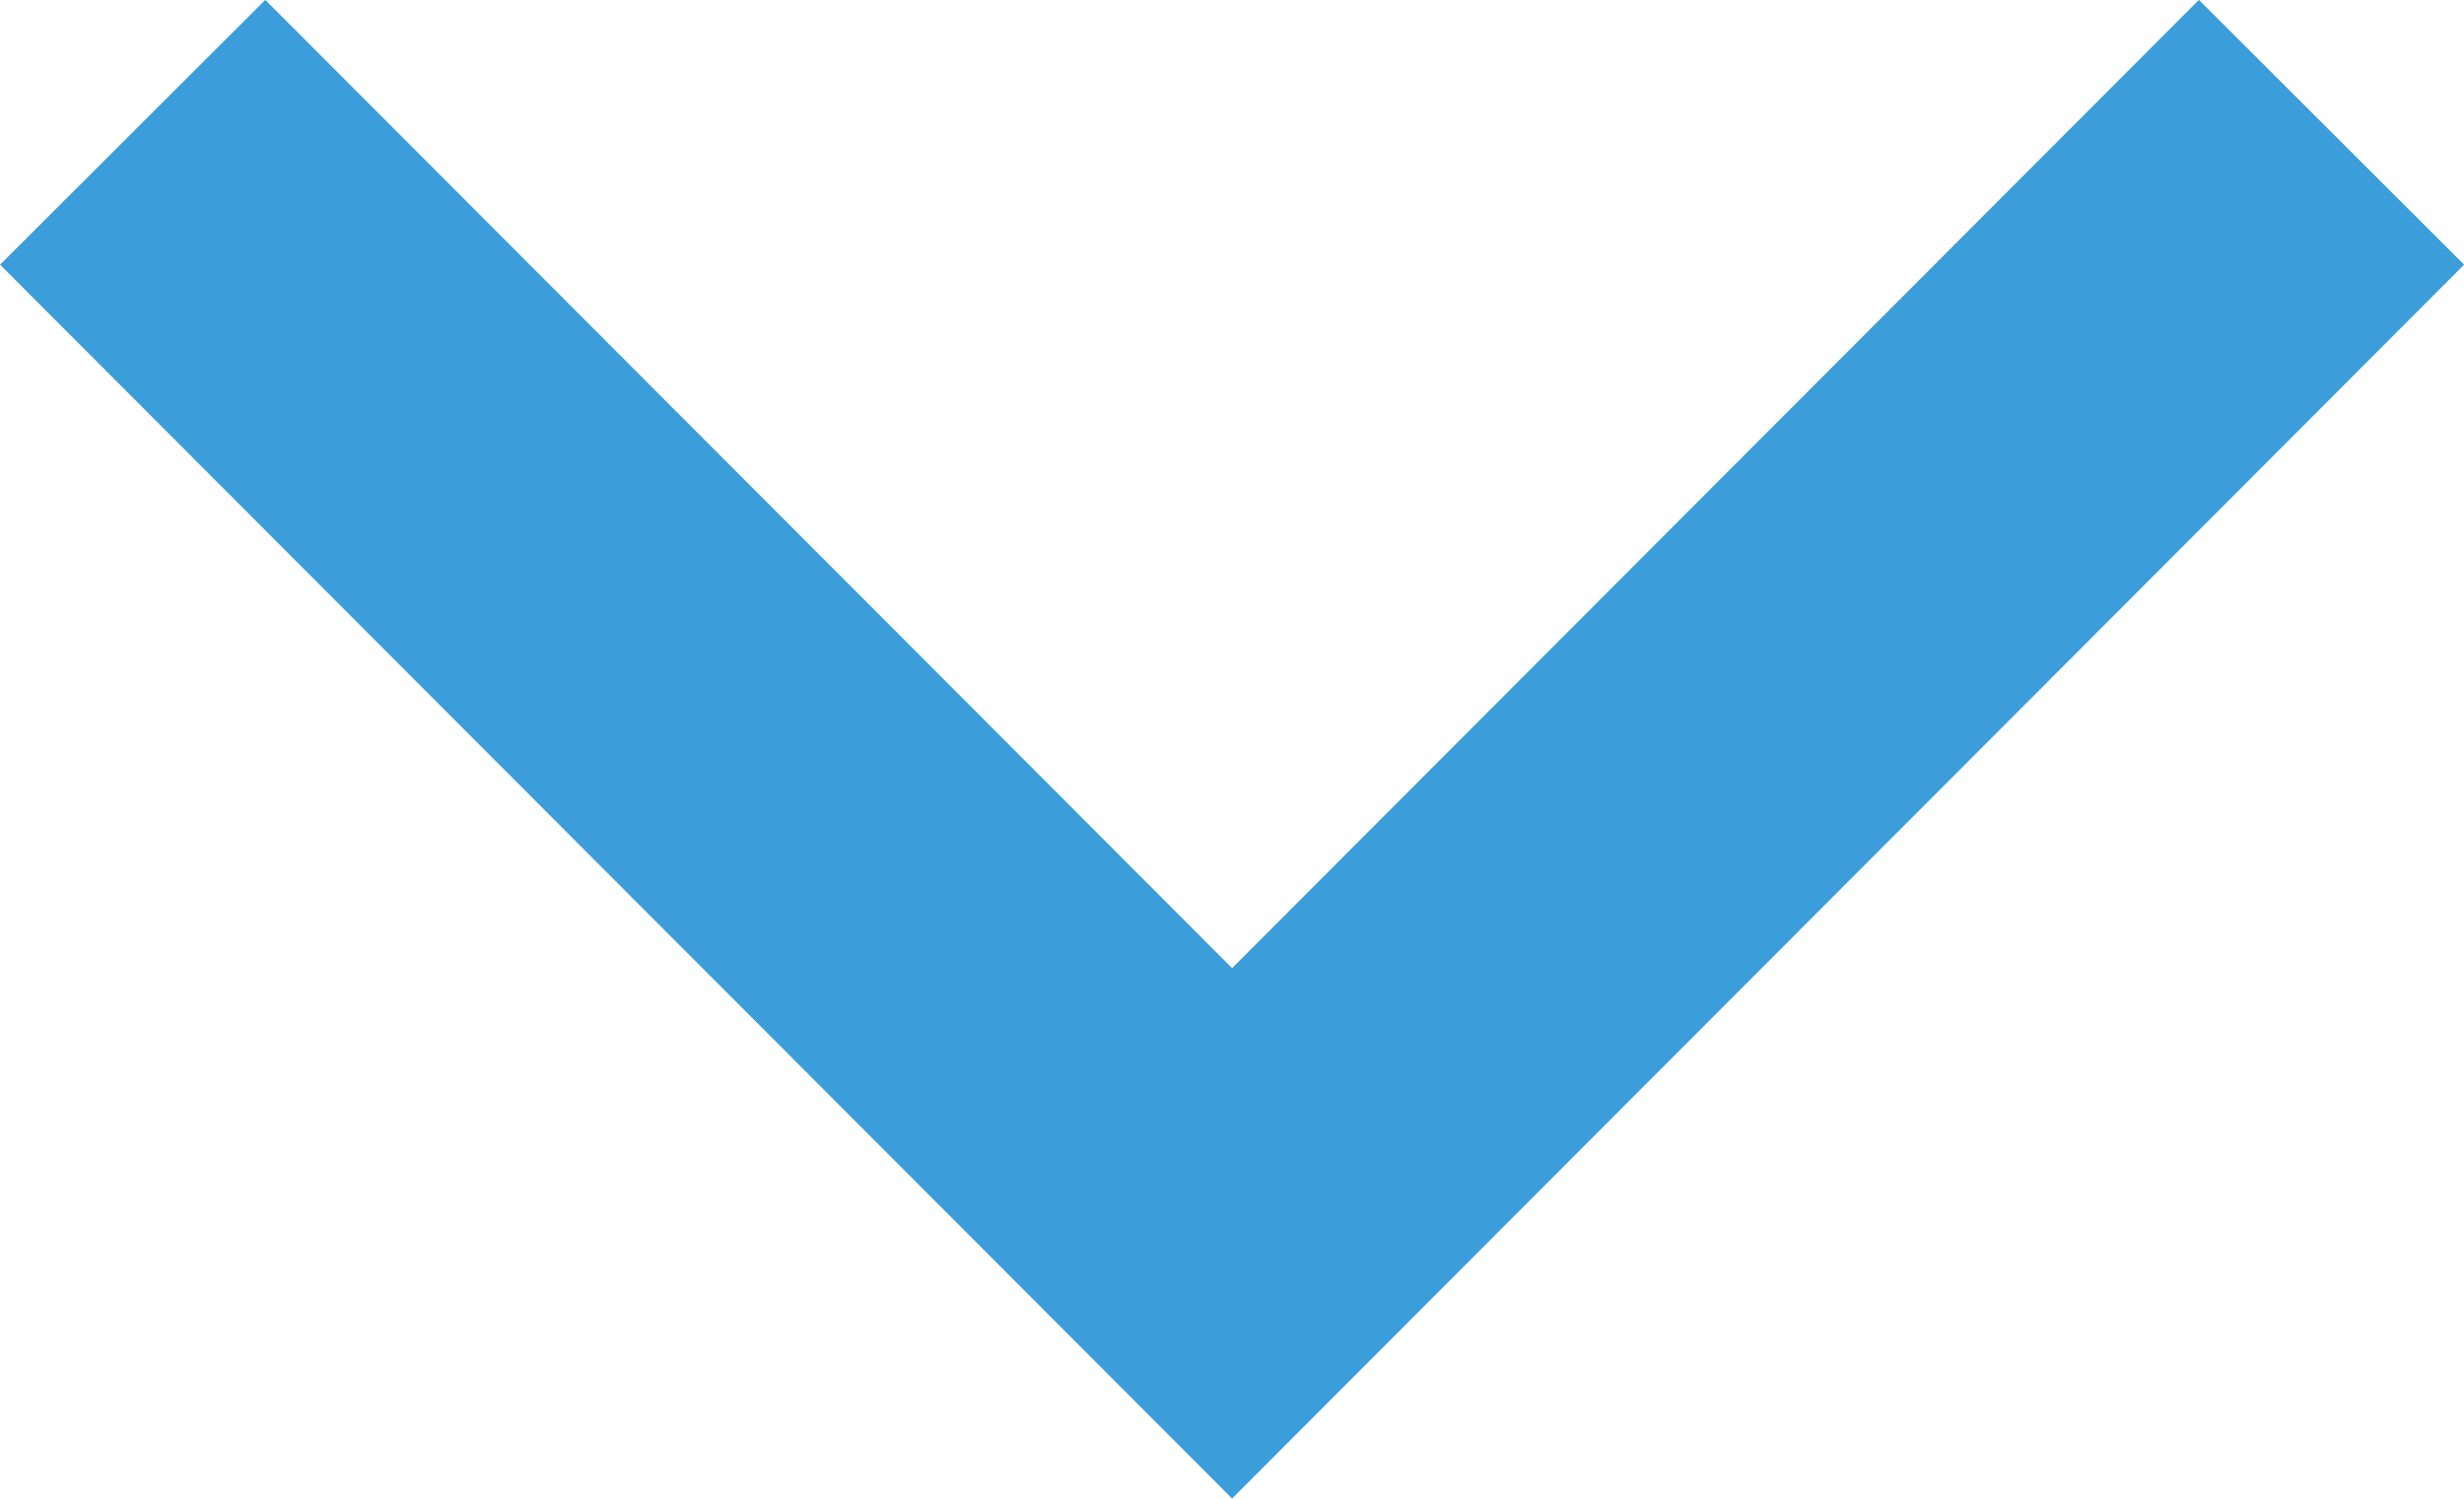 <svg xmlns="http://www.w3.org/2000/svg" width="13.149" height="7.998" viewBox="0 0 13.149 7.998"><path d="M-7395.842,1684.911l5.876,5.867-5.876,5.867" transform="translate(1697.353 7396.548) rotate(90)" fill="none" stroke="#3b9dd9" stroke-width="2"/></svg>